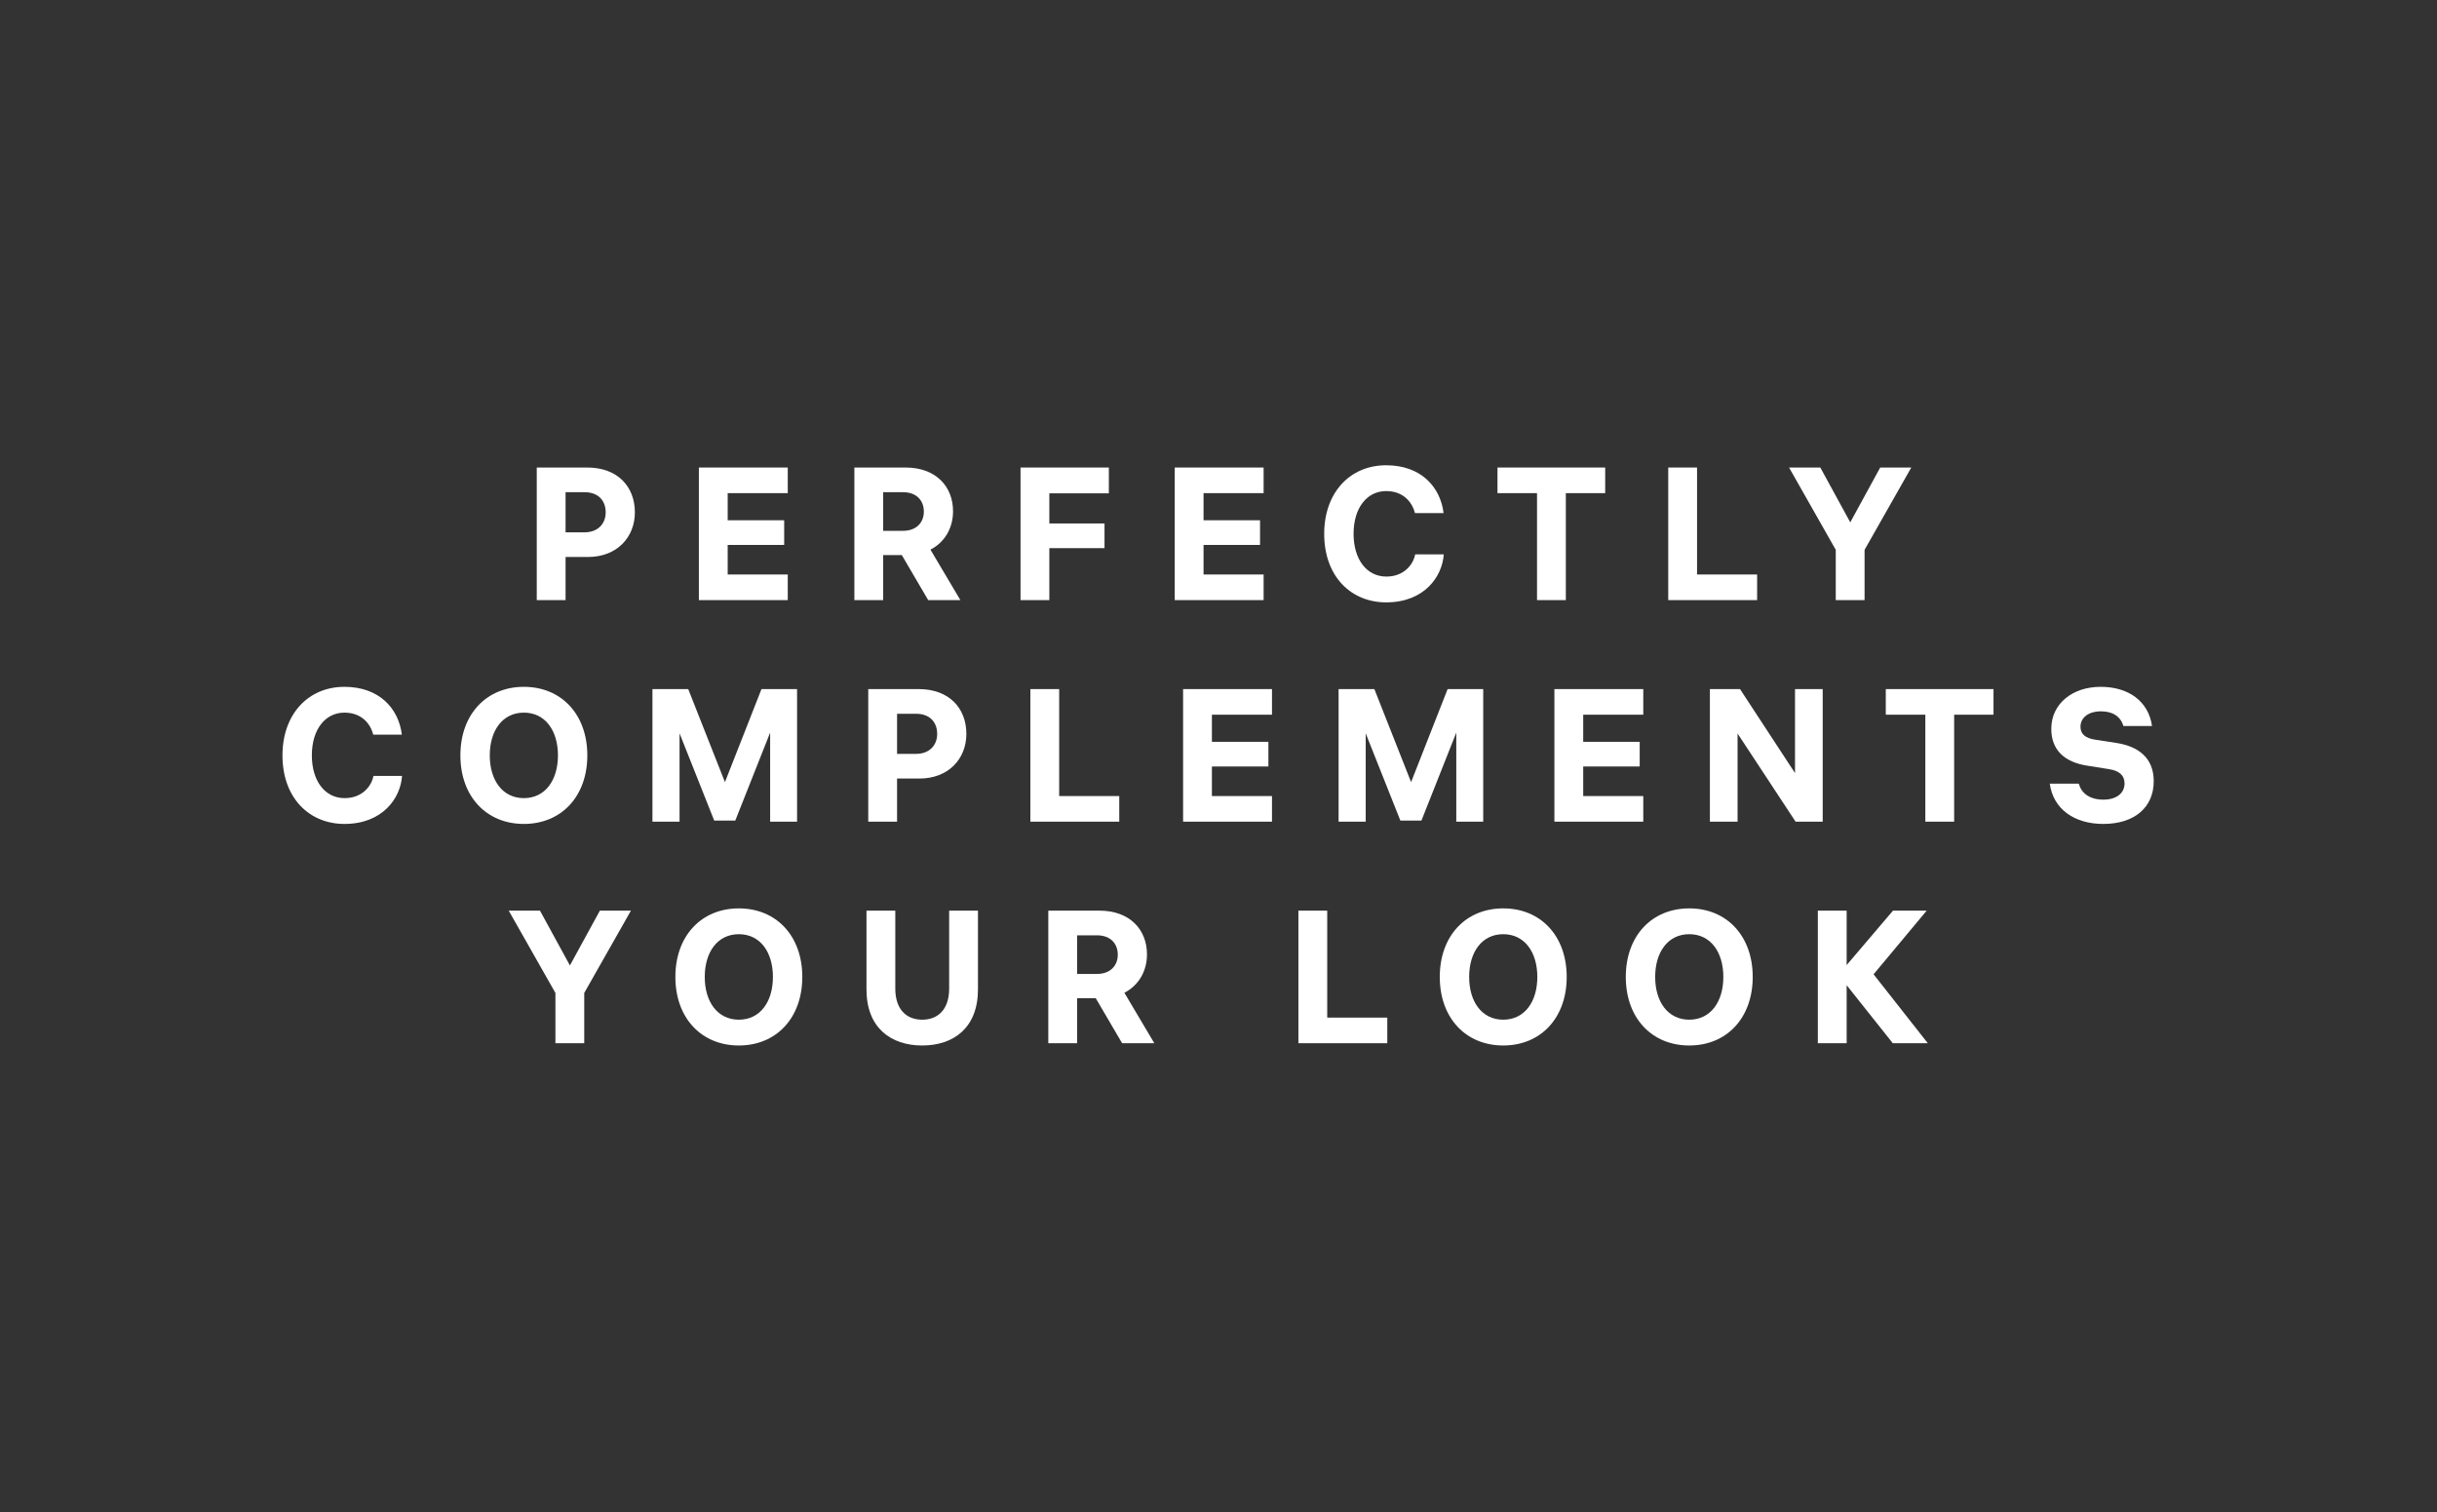 <?xml version="1.0" encoding="UTF-8"?> <svg xmlns="http://www.w3.org/2000/svg" width="440" height="273" viewBox="0 0 440 273" fill="none"><rect x="0" y="0" width="440" height="273" fill="#333333" stroke="none"/><path d="M333.413 188.344H328.211V164.408H333.413V174.234L341.777 164.408H347.863L338.275 175.9L348.067 188.344H341.743L333.413 177.872V188.344Z" fill="white"></path><path d="M304.995 164C311.761 164 316.453 168.964 316.453 176.376C316.453 183.788 311.761 188.752 304.995 188.752C298.229 188.752 293.537 183.788 293.537 176.376C293.537 168.964 298.229 164 304.995 164ZM298.841 176.376C298.841 180.83 301.119 184.094 304.995 184.094C308.871 184.094 311.149 180.83 311.149 176.376C311.149 171.922 308.871 168.658 304.995 168.658C301.119 168.658 298.841 171.922 298.841 176.376Z" fill="white"></path><path d="M271.41 164C278.176 164 282.868 168.964 282.868 176.376C282.868 183.788 278.176 188.752 271.41 188.752C264.644 188.752 259.952 183.788 259.952 176.376C259.952 168.964 264.644 164 271.41 164ZM265.256 176.376C265.256 180.83 267.534 184.094 271.41 184.094C275.286 184.094 277.564 180.83 277.564 176.376C277.564 171.922 275.286 168.658 271.41 168.658C267.534 168.658 265.256 171.922 265.256 176.376Z" fill="white"></path><path d="M234.427 188.344V164.408H239.629V183.72H250.475V188.344H234.427Z" fill="white"></path><path d="M189.27 188.344V164.408H198.518C203.992 164.408 207.086 167.842 207.086 172.296C207.086 175.322 205.59 177.906 203.006 179.232L208.412 188.344H202.598L197.838 180.218H194.472V188.344H189.27ZM194.472 175.832H198.076C200.456 175.832 201.816 174.336 201.816 172.364C201.816 170.358 200.49 168.862 198.076 168.862H194.472V175.832Z" fill="white"></path><path d="M156.443 178.62V164.408H161.645V178.484C161.645 182.122 163.549 184.094 166.507 184.094C169.465 184.094 171.369 182.122 171.369 178.484V164.408H176.571V178.62C176.571 185.522 172.219 188.752 166.507 188.752C160.795 188.752 156.443 185.522 156.443 178.62Z" fill="white"></path><path d="M133.397 164C140.163 164 144.855 168.964 144.855 176.376C144.855 183.788 140.163 188.752 133.397 188.752C126.631 188.752 121.939 183.788 121.939 176.376C121.939 168.964 126.631 164 133.397 164ZM127.243 176.376C127.243 180.83 129.521 184.094 133.397 184.094C137.273 184.094 139.551 180.83 139.551 176.376C139.551 171.922 137.273 168.658 133.397 168.658C129.521 168.658 127.243 171.922 127.243 176.376Z" fill="white"></path><path d="M91.849 164.408H97.493L102.899 174.302L108.305 164.408H113.915L105.483 179.266V188.344H100.281V179.266L91.849 164.408Z" fill="white"></path><path d="M375.324 141.476C375.766 143.108 377.16 144.366 379.778 144.366C382.158 144.366 383.586 143.176 383.586 141.442C383.586 139.946 382.566 139.13 380.764 138.858L376.922 138.246C372.638 137.6 370.36 135.322 370.36 131.582C370.36 127.06 374.168 124 379.268 124C384.334 124 387.904 126.618 388.55 131.072H383.382C382.838 129.27 381.376 128.42 379.268 128.42C377.228 128.42 375.63 129.474 375.63 131.208C375.63 132.5 376.48 133.282 378.35 133.554L382.124 134.132C386.068 134.744 388.856 136.818 388.856 141.034C388.856 145.76 385.388 148.752 379.744 148.752C374.474 148.752 370.7 146.032 370.088 141.476H375.324Z" fill="white"></path><path d="M340.479 129.032V124.408H359.927V129.032H352.821V148.344H347.619V129.032H340.479Z" fill="white"></path><path d="M314.161 124.408L324.089 139.572V124.408H329.087V148.344H324.191L313.719 132.432V148.344H308.721V124.408H314.161Z" fill="white"></path><path d="M280.646 148.344V124.408H296.694V129.032H285.848V133.928H296.048V138.382H285.848V143.72H296.694V148.344H280.646Z" fill="white"></path><path d="M241.682 124.408H248.142L254.772 141.204L261.368 124.408H267.794V148.344H262.932V132.262L256.642 148.14H252.834L246.578 132.398V148.344H241.682V124.408Z" fill="white"></path><path d="M213.608 148.344V124.408H229.656V129.032H218.81V133.928H229.01V138.382H218.81V143.72H229.656V148.344H213.608Z" fill="white"></path><path d="M186.032 148.344V124.408H191.234V143.72H202.08V148.344H186.032Z" fill="white"></path><path d="M165.875 124.408C171.383 124.408 174.477 127.876 174.477 132.5C174.477 137.022 171.213 140.558 166.011 140.558H161.965V148.344H156.763V124.408H165.875ZM161.965 136.104H165.399C167.779 136.104 169.207 134.574 169.207 132.5C169.207 130.358 167.847 128.862 165.399 128.862H161.965V136.104Z" fill="white"></path><path d="M117.798 124.408H124.258L130.888 141.204L137.484 124.408H143.91V148.344H139.048V132.262L132.758 148.14H128.95L122.694 132.398V148.344H117.798V124.408Z" fill="white"></path><path d="M94.583 124C101.349 124 106.041 128.964 106.041 136.376C106.041 143.788 101.349 148.752 94.583 148.752C87.817 148.752 83.125 143.788 83.125 136.376C83.125 128.964 87.817 124 94.583 124ZM88.429 136.376C88.429 140.83 90.707 144.094 94.583 144.094C98.459 144.094 100.737 140.83 100.737 136.376C100.737 131.922 98.459 128.658 94.583 128.658C90.707 128.658 88.429 131.922 88.429 136.376Z" fill="white"></path><path d="M72.59 140.082C72.318 144.094 69.088 148.752 62.186 148.752C55.862 148.752 51 144.094 51 136.376C51 128.964 55.624 124 62.186 124C68.476 124 71.978 127.91 72.556 132.636H67.388C66.844 130.528 65.178 128.658 62.186 128.658C58.752 128.658 56.304 131.65 56.304 136.376C56.304 140.966 58.65 144.094 62.22 144.094C65.45 144.094 67.116 141.85 67.422 140.082H72.59Z" fill="white"></path><path d="M323.014 84.408H328.658L334.064 94.302L339.47 84.408H345.08L336.648 99.266V108.344H331.446V99.266L323.014 84.408Z" fill="white"></path><path d="M301.2 108.344V84.408H306.402V103.72H317.248V108.344H301.2Z" fill="white"></path><path d="M270.369 89.032V84.408H289.817V89.032H282.711V108.344H277.509V89.032H270.369Z" fill="white"></path><path d="M260.673 100.082C260.401 104.094 257.171 108.752 250.269 108.752C243.945 108.752 239.083 104.094 239.083 96.376C239.083 88.964 243.707 84 250.269 84C256.559 84 260.061 87.91 260.639 92.636H255.471C254.927 90.528 253.261 88.658 250.269 88.658C246.835 88.658 244.387 91.65 244.387 96.376C244.387 100.966 246.733 104.094 250.303 104.094C253.533 104.094 255.199 101.85 255.505 100.082H260.673Z" fill="white"></path><path d="M212.098 108.344V84.408H228.146V89.032H217.3V93.928H227.5V98.382H217.3V103.72H228.146V108.344H212.098Z" fill="white"></path><path d="M189.458 108.344H184.256V84.408H200.202V89.066H189.458V94.506H199.42V98.96H189.458V108.344Z" fill="white"></path><path d="M154.256 108.344V84.408H163.504C168.978 84.408 172.072 87.842 172.072 92.296C172.072 95.322 170.576 97.906 167.992 99.232L173.398 108.344H167.584L162.824 100.218H159.458V108.344H154.256ZM159.458 95.832H163.062C165.442 95.832 166.802 94.336 166.802 92.364C166.802 90.358 165.476 88.862 163.062 88.862H159.458V95.832Z" fill="white"></path><path d="M126.182 108.344V84.408H142.23V89.032H131.384V93.928H141.584V98.382H131.384V103.72H142.23V108.344H126.182Z" fill="white"></path><path d="M106.025 84.408C111.533 84.408 114.627 87.876 114.627 92.5C114.627 97.022 111.363 100.558 106.161 100.558H102.115V108.344H96.913V84.408H106.025ZM102.115 96.104H105.549C107.929 96.104 109.357 94.574 109.357 92.5C109.357 90.358 107.997 88.862 105.549 88.862H102.115V96.104Z" fill="white"></path></svg> 